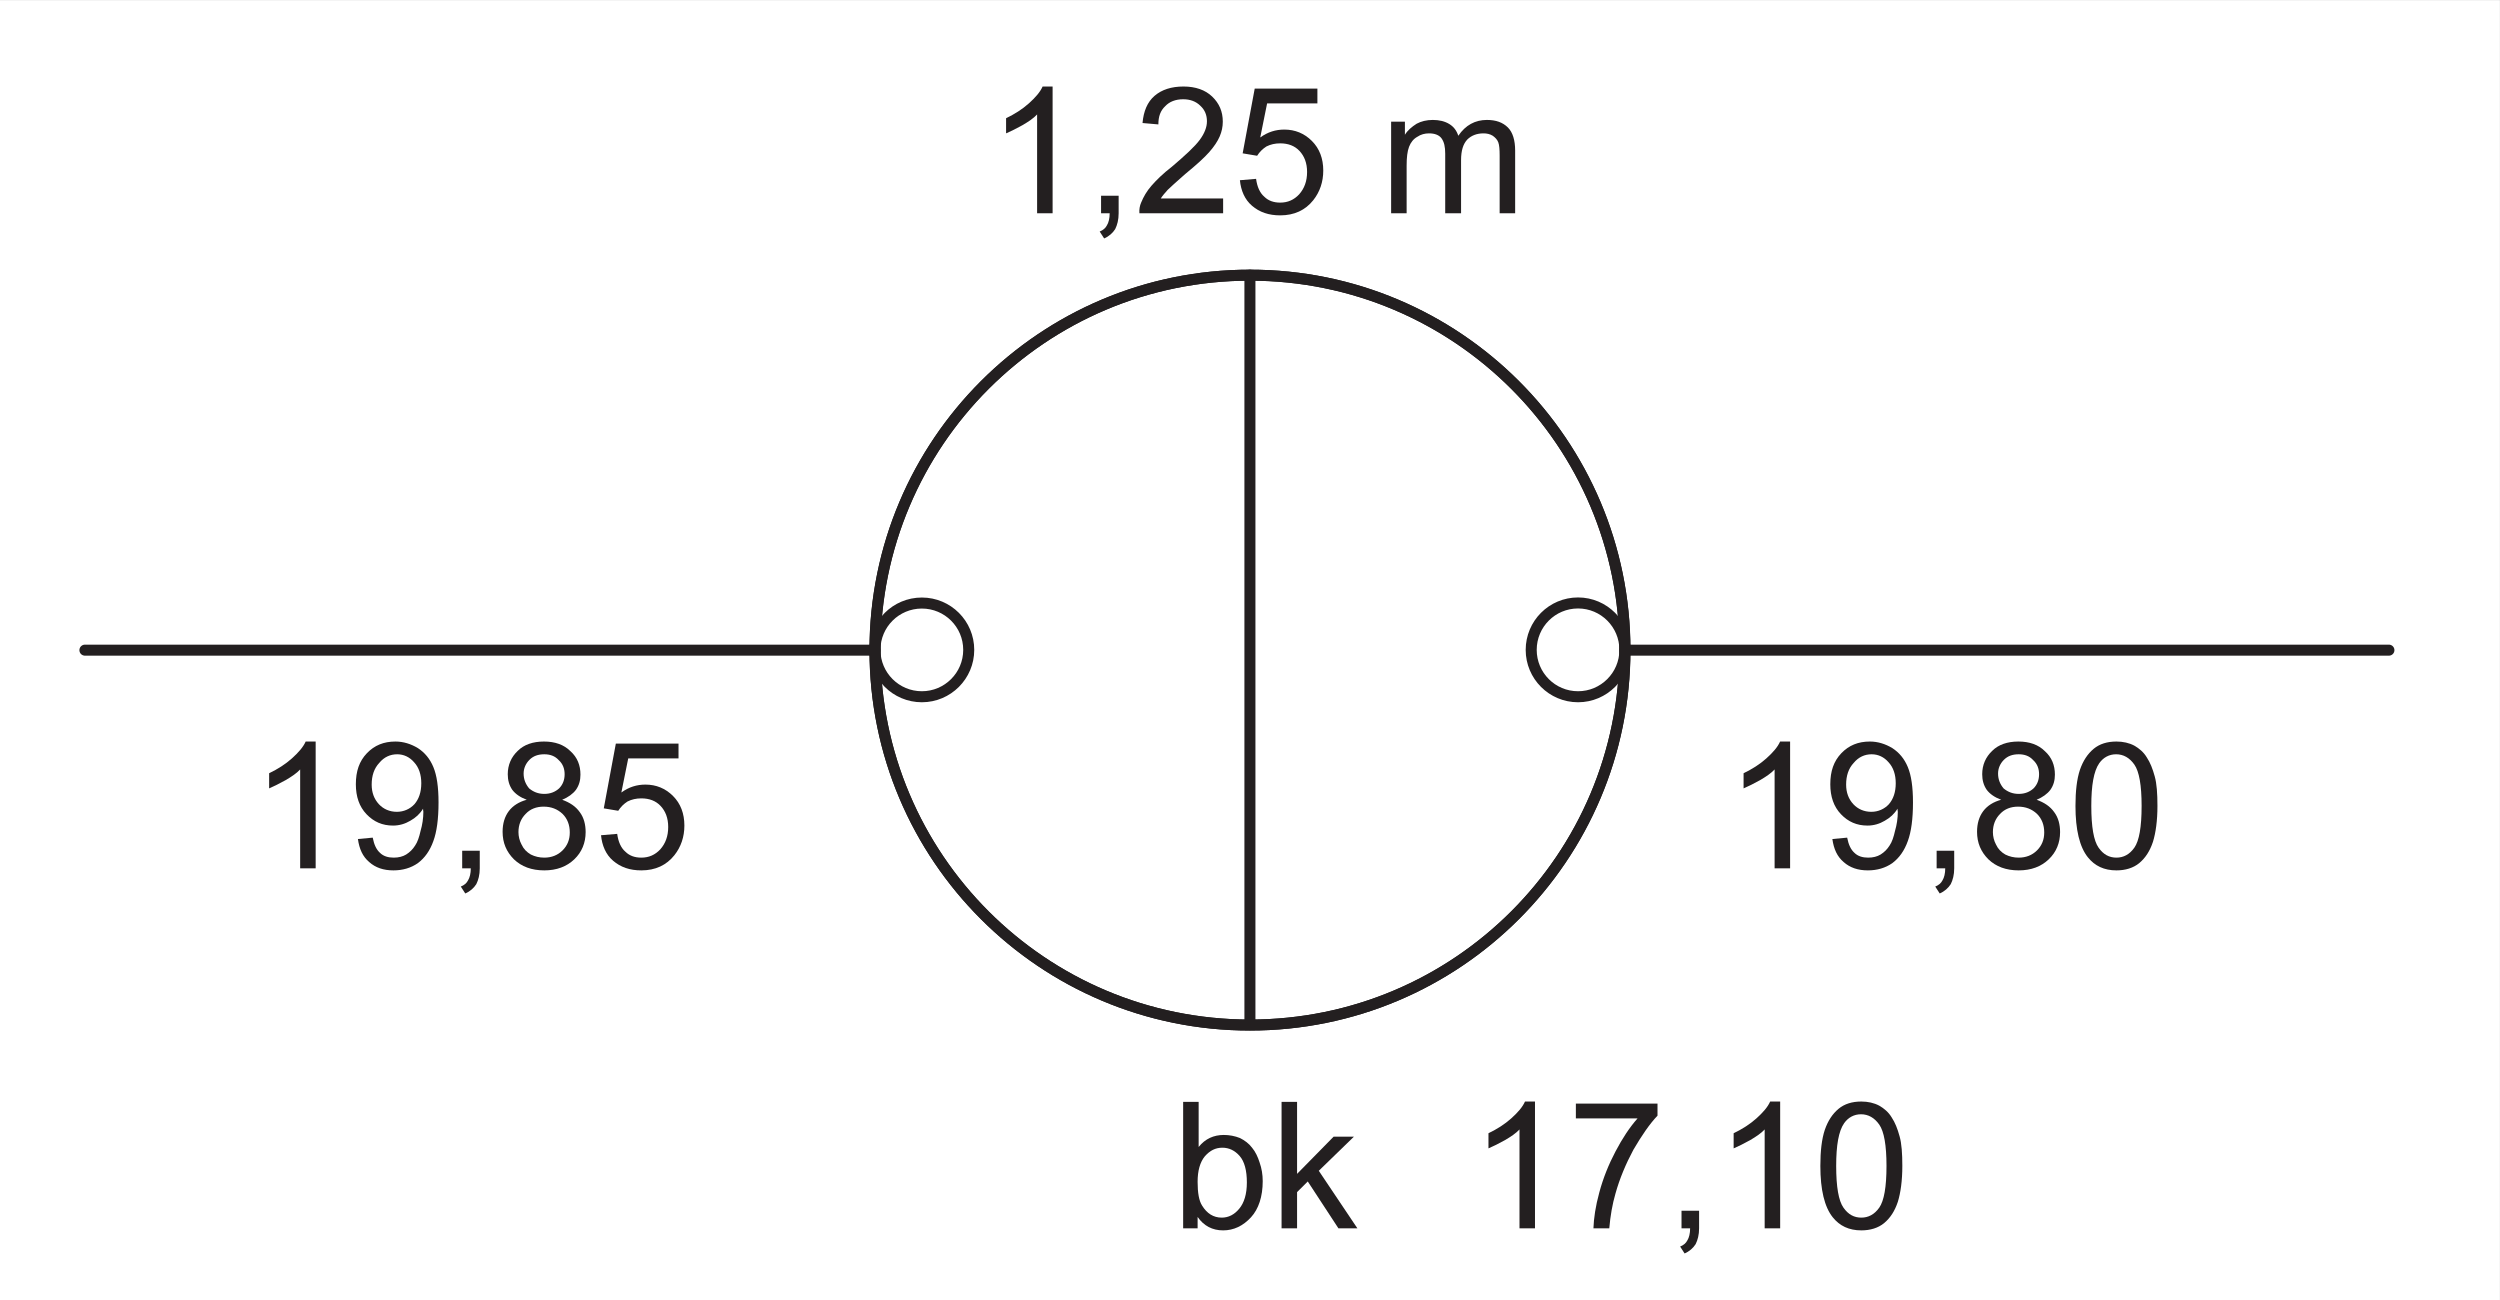 <?xml version="1.0" encoding="UTF-8"?>
<svg xmlns="http://www.w3.org/2000/svg" xmlns:xlink="http://www.w3.org/1999/xlink" width="113.39pt" height="58.97pt" viewBox="0 0 113.39 58.97" version="1.1">
<rect x="0" y="0" width="113.39" height="58.97" fill="#808080" stroke="none"/>
<defs>
<g>
<symbol overflow="visible" id="glyph0-0">
<path style="stroke:none;" d="M 5 0 L 5 -5 L 1 -5 L 1 0 Z M 1.125 -4.875 L 4.875 -4.875 L 4.875 -0.125 L 1.125 -0.125 Z M 1.125 -4.875 "/>
</symbol>
<symbol overflow="visible" id="glyph0-1">
<path style="stroke:none;" d="M 2.969 -5.75 L 2.516 -5.75 C 2.406 -5.5 2.188 -5.25 1.891 -4.984 C 1.594 -4.719 1.25 -4.5 0.859 -4.312 L 0.859 -3.625 C 1.078 -3.719 1.328 -3.844 1.609 -4 C 1.875 -4.156 2.109 -4.312 2.266 -4.484 L 2.266 0 L 2.969 0 Z M 2.969 -5.75 "/>
</symbol>
<symbol overflow="visible" id="glyph0-2">
<path style="stroke:none;" d="M 3.172 -4.984 C 2.812 -4.578 2.484 -4.078 2.172 -3.484 C 1.859 -2.891 1.609 -2.266 1.438 -1.625 C 1.266 -1 1.188 -0.453 1.172 0 L 1.891 0 C 1.938 -0.562 2.031 -1.094 2.172 -1.578 C 2.359 -2.25 2.641 -2.922 2.984 -3.562 C 3.359 -4.203 3.719 -4.734 4.078 -5.109 L 4.078 -5.656 L 0.375 -5.656 L 0.375 -4.984 Z M 3.172 -4.984 "/>
</symbol>
<symbol overflow="visible" id="glyph0-3">
<path style="stroke:none;" d="M 1.109 0 C 1.109 0.234 1.062 0.422 0.984 0.547 C 0.922 0.672 0.812 0.766 0.656 0.828 L 0.859 1.141 C 1.078 1.047 1.25 0.891 1.359 0.719 C 1.453 0.531 1.516 0.297 1.516 0 L 1.516 -0.797 L 0.719 -0.797 L 0.719 0 Z M 1.109 0 "/>
</symbol>
<symbol overflow="visible" id="glyph0-4">
<path style="stroke:none;" d="M 0.906 -0.5 C 1.219 -0.109 1.641 0.094 2.203 0.094 C 2.609 0.094 2.969 -0.016 3.234 -0.234 C 3.516 -0.469 3.719 -0.781 3.859 -1.203 C 3.984 -1.609 4.062 -2.156 4.062 -2.828 C 4.062 -3.391 4.031 -3.844 3.938 -4.172 C 3.844 -4.516 3.734 -4.797 3.578 -5.031 C 3.438 -5.266 3.234 -5.438 3.016 -5.562 C 2.781 -5.688 2.5 -5.75 2.203 -5.75 C 1.781 -5.75 1.438 -5.641 1.172 -5.422 C 0.891 -5.188 0.688 -4.875 0.547 -4.469 C 0.406 -4.047 0.344 -3.5 0.344 -2.828 C 0.344 -1.75 0.531 -0.969 0.906 -0.5 Z M 1.422 -4.766 C 1.609 -5.031 1.875 -5.172 2.188 -5.172 C 2.516 -5.172 2.797 -5.016 3.016 -4.703 C 3.234 -4.391 3.344 -3.766 3.344 -2.828 C 3.344 -1.875 3.234 -1.25 3.016 -0.938 C 2.797 -0.625 2.516 -0.484 2.203 -0.484 C 1.875 -0.484 1.609 -0.625 1.391 -0.938 C 1.172 -1.25 1.062 -1.875 1.062 -2.828 C 1.062 -3.766 1.172 -4.406 1.422 -4.766 Z M 1.422 -4.766 "/>
</symbol>
<symbol overflow="visible" id="glyph0-5">
<path style="stroke:none;" d="M 0.953 -0.281 C 1.234 -0.031 1.594 0.094 2.047 0.094 C 2.469 0.094 2.844 -0.016 3.156 -0.234 C 3.469 -0.469 3.703 -0.797 3.859 -1.234 C 4.016 -1.656 4.094 -2.25 4.094 -2.984 C 4.094 -3.688 4.016 -4.219 3.859 -4.594 C 3.703 -4.969 3.469 -5.25 3.156 -5.453 C 2.844 -5.641 2.5 -5.75 2.141 -5.75 C 1.609 -5.75 1.188 -5.578 0.844 -5.219 C 0.5 -4.859 0.344 -4.406 0.344 -3.812 C 0.344 -3.25 0.5 -2.797 0.828 -2.453 C 1.156 -2.109 1.547 -1.938 2.031 -1.938 C 2.312 -1.938 2.578 -2.016 2.812 -2.156 C 3.062 -2.297 3.25 -2.469 3.391 -2.703 C 3.391 -2.625 3.406 -2.594 3.406 -2.562 C 3.406 -2.266 3.359 -1.969 3.281 -1.703 C 3.219 -1.422 3.141 -1.188 3.031 -1.031 C 2.922 -0.859 2.797 -0.734 2.625 -0.625 C 2.469 -0.531 2.281 -0.484 2.062 -0.484 C 1.812 -0.484 1.594 -0.547 1.438 -0.703 C 1.281 -0.844 1.172 -1.062 1.109 -1.391 L 0.438 -1.328 C 0.5 -0.875 0.656 -0.531 0.953 -0.281 Z M 3 -2.906 C 2.797 -2.688 2.516 -2.562 2.203 -2.562 C 1.875 -2.562 1.594 -2.688 1.391 -2.906 C 1.172 -3.141 1.062 -3.438 1.062 -3.797 C 1.062 -4.203 1.172 -4.531 1.406 -4.781 C 1.625 -5.047 1.906 -5.172 2.219 -5.172 C 2.516 -5.172 2.781 -5.047 2.984 -4.812 C 3.203 -4.578 3.312 -4.25 3.312 -3.859 C 3.312 -3.453 3.203 -3.141 3 -2.906 Z M 3 -2.906 "/>
</symbol>
<symbol overflow="visible" id="glyph0-6">
<path style="stroke:none;" d="M 0.609 -2.594 C 0.422 -2.344 0.328 -2.031 0.328 -1.656 C 0.328 -1.156 0.5 -0.75 0.844 -0.406 C 1.188 -0.078 1.641 0.094 2.219 0.094 C 2.781 0.094 3.234 -0.078 3.578 -0.406 C 3.922 -0.734 4.094 -1.156 4.094 -1.641 C 4.094 -1.984 4.016 -2.297 3.828 -2.547 C 3.641 -2.812 3.375 -2.984 3.031 -3.109 C 3.297 -3.219 3.516 -3.375 3.656 -3.562 C 3.797 -3.766 3.859 -3.984 3.859 -4.25 C 3.859 -4.672 3.719 -5.031 3.406 -5.312 C 3.109 -5.609 2.703 -5.75 2.203 -5.75 C 1.703 -5.75 1.297 -5.609 1.016 -5.328 C 0.719 -5.047 0.562 -4.688 0.562 -4.266 C 0.562 -4 0.625 -3.766 0.766 -3.562 C 0.906 -3.375 1.125 -3.219 1.422 -3.109 C 1.078 -3.016 0.797 -2.844 0.609 -2.594 Z M 1.547 -4.922 C 1.719 -5.094 1.938 -5.172 2.219 -5.172 C 2.484 -5.172 2.703 -5.094 2.875 -4.906 C 3.062 -4.734 3.141 -4.516 3.141 -4.266 C 3.141 -4.016 3.062 -3.797 2.891 -3.625 C 2.719 -3.469 2.5 -3.375 2.219 -3.375 C 1.938 -3.375 1.719 -3.469 1.531 -3.625 C 1.375 -3.812 1.281 -4.031 1.281 -4.297 C 1.281 -4.531 1.375 -4.75 1.547 -4.922 Z M 1.375 -2.469 C 1.578 -2.688 1.859 -2.797 2.188 -2.797 C 2.531 -2.797 2.812 -2.688 3.047 -2.469 C 3.266 -2.25 3.375 -1.969 3.375 -1.625 C 3.375 -1.297 3.266 -1.031 3.047 -0.812 C 2.828 -0.594 2.547 -0.484 2.219 -0.484 C 2 -0.484 1.797 -0.531 1.609 -0.625 C 1.422 -0.734 1.281 -0.875 1.188 -1.078 C 1.094 -1.25 1.047 -1.453 1.047 -1.641 C 1.047 -1.969 1.156 -2.25 1.375 -2.469 Z M 1.375 -2.469 "/>
</symbol>
<symbol overflow="visible" id="glyph0-7">
<path style="stroke:none;" d="M 0.891 -0.344 C 1.234 -0.047 1.656 0.094 2.172 0.094 C 2.812 0.094 3.312 -0.141 3.672 -0.594 C 3.969 -0.969 4.125 -1.422 4.125 -1.938 C 4.125 -2.484 3.953 -2.938 3.609 -3.281 C 3.266 -3.625 2.844 -3.797 2.359 -3.797 C 1.969 -3.797 1.609 -3.688 1.266 -3.438 L 1.578 -4.984 L 3.859 -4.984 L 3.859 -5.656 L 1.016 -5.656 L 0.469 -2.719 L 1.125 -2.609 C 1.234 -2.781 1.375 -2.922 1.547 -3.031 C 1.734 -3.125 1.938 -3.172 2.172 -3.172 C 2.531 -3.172 2.828 -3.062 3.047 -2.828 C 3.266 -2.594 3.391 -2.281 3.391 -1.875 C 3.391 -1.453 3.266 -1.125 3.031 -0.859 C 2.797 -0.609 2.516 -0.484 2.172 -0.484 C 1.891 -0.484 1.641 -0.562 1.453 -0.75 C 1.25 -0.922 1.125 -1.203 1.078 -1.562 L 0.344 -1.5 C 0.391 -1.031 0.562 -0.625 0.891 -0.344 Z M 0.891 -0.344 "/>
</symbol>
<symbol overflow="visible" id="glyph0-8">
<path style="stroke:none;" d="M 1.203 -0.672 C 1.281 -0.797 1.391 -0.922 1.516 -1.062 C 1.625 -1.172 1.906 -1.422 2.312 -1.781 C 2.828 -2.203 3.188 -2.531 3.406 -2.781 C 3.625 -3.031 3.781 -3.266 3.875 -3.484 C 3.969 -3.703 4.016 -3.922 4.016 -4.156 C 4.016 -4.609 3.859 -4.984 3.531 -5.297 C 3.219 -5.594 2.781 -5.75 2.234 -5.75 C 1.688 -5.75 1.25 -5.609 0.922 -5.328 C 0.594 -5.047 0.422 -4.625 0.375 -4.094 L 1.094 -4.031 C 1.094 -4.391 1.188 -4.656 1.406 -4.859 C 1.594 -5.062 1.875 -5.172 2.219 -5.172 C 2.531 -5.172 2.797 -5.078 3 -4.875 C 3.203 -4.688 3.297 -4.453 3.297 -4.172 C 3.297 -3.906 3.188 -3.625 2.969 -3.328 C 2.75 -3.031 2.312 -2.625 1.703 -2.109 C 1.297 -1.797 1 -1.5 0.781 -1.25 C 0.562 -1 0.422 -0.75 0.312 -0.484 C 0.25 -0.344 0.219 -0.172 0.234 0 L 4.031 0 L 4.031 -0.672 Z M 1.203 -0.672 "/>
</symbol>
<symbol overflow="visible" id="glyph0-9">
<path style="stroke:none;" d=""/>
</symbol>
<symbol overflow="visible" id="glyph0-10">
<path style="stroke:none;" d="M 1.234 0 L 1.234 -2.156 C 1.234 -2.531 1.266 -2.812 1.344 -3.016 C 1.422 -3.219 1.547 -3.375 1.719 -3.469 C 1.875 -3.578 2.062 -3.625 2.25 -3.625 C 2.516 -3.625 2.703 -3.547 2.812 -3.406 C 2.938 -3.234 2.984 -3.016 2.984 -2.703 L 2.984 0 L 3.703 0 L 3.703 -2.406 C 3.703 -2.844 3.797 -3.141 3.984 -3.344 C 4.172 -3.531 4.422 -3.625 4.719 -3.625 C 4.875 -3.625 5.016 -3.594 5.141 -3.516 C 5.25 -3.438 5.344 -3.344 5.391 -3.219 C 5.438 -3.094 5.453 -2.891 5.453 -2.609 L 5.453 0 L 6.156 0 L 6.156 -2.844 C 6.156 -3.312 6.047 -3.672 5.828 -3.891 C 5.594 -4.125 5.281 -4.234 4.875 -4.234 C 4.344 -4.234 3.906 -4 3.578 -3.516 C 3.5 -3.75 3.375 -3.922 3.172 -4.047 C 2.969 -4.172 2.719 -4.234 2.422 -4.234 C 2.141 -4.234 1.891 -4.172 1.688 -4.062 C 1.469 -3.922 1.281 -3.766 1.156 -3.562 L 1.156 -4.156 L 0.531 -4.156 L 0.531 0 Z M 1.234 0 "/>
</symbol>
<symbol overflow="visible" id="glyph0-11">
<path style="stroke:none;" d="M 1.172 -0.516 C 1.453 -0.109 1.844 0.094 2.328 0.094 C 2.812 0.094 3.234 -0.109 3.594 -0.5 C 3.938 -0.875 4.125 -1.438 4.125 -2.141 C 4.125 -2.438 4.078 -2.719 3.984 -2.984 C 3.906 -3.234 3.797 -3.469 3.641 -3.656 C 3.5 -3.844 3.312 -3.984 3.094 -4.094 C 2.859 -4.188 2.609 -4.234 2.359 -4.234 C 1.906 -4.234 1.516 -4.062 1.219 -3.688 L 1.219 -5.734 L 0.516 -5.734 L 0.516 0 L 1.172 0 Z M 1.5 -3.266 C 1.734 -3.531 1.984 -3.656 2.297 -3.656 C 2.594 -3.656 2.859 -3.531 3.078 -3.281 C 3.297 -3.031 3.406 -2.625 3.406 -2.078 C 3.406 -1.547 3.281 -1.156 3.062 -0.891 C 2.844 -0.625 2.578 -0.484 2.266 -0.484 C 1.891 -0.484 1.594 -0.672 1.375 -1.031 C 1.234 -1.25 1.172 -1.609 1.172 -2.109 C 1.172 -2.609 1.281 -3 1.5 -3.266 Z M 1.5 -3.266 "/>
</symbol>
<symbol overflow="visible" id="glyph0-12">
<path style="stroke:none;" d="M 1.234 0 L 1.234 -1.641 L 1.719 -2.125 L 3.109 0 L 3.969 0 L 2.219 -2.609 L 3.812 -4.156 L 2.891 -4.156 L 1.234 -2.469 L 1.234 -5.734 L 0.531 -5.734 L 0.531 0 Z M 1.234 0 "/>
</symbol>
</g>
<clipPath id="clip1">
  <path d="M 0 0 L 113.391 0 L 113.391 58.969 L 0 58.969 Z M 0 0 "/>
</clipPath>
</defs>
<g id="surface1">
<g clip-path="url(#clip1)" clip-rule="nonzero">
<path style=" stroke:none;fill-rule:nonzero;fill:rgb(100%,100%,100%);fill-opacity:1;" d="M 113.387 58.969 L 0 58.969 L 0 0.004 L 113.387 0.004 L 113.387 58.969 "/>
</g>
<path style="fill:none;stroke-width:5;stroke-linecap:butt;stroke-linejoin:miter;stroke:rgb(13.73%,12.16%,12.549%);stroke-opacity:1;stroke-miterlimit:10;" d="M 736.992 294.856 C 736.992 200.872 660.859 124.778 566.914 124.778 C 473.008 124.778 396.836 200.872 396.836 294.856 C 396.836 388.762 473.008 464.895 566.914 464.895 C 660.859 464.895 736.992 388.762 736.992 294.856 Z M 736.992 294.856 " transform="matrix(0.1,0,0,-0.1,0,58.97)"/>
<path style="fill:none;stroke-width:5;stroke-linecap:butt;stroke-linejoin:miter;stroke:rgb(13.73%,12.16%,12.549%);stroke-opacity:1;stroke-miterlimit:10;" d="M 737.031 294.817 C 736.992 200.872 660.859 124.778 566.914 124.778 C 473.008 124.778 396.836 200.872 396.875 294.817 C 396.875 388.762 473.008 464.895 566.914 464.895 C 660.859 464.895 737.031 388.762 737.031 294.817 Z M 737.031 294.817 " transform="matrix(0.1,0,0,-0.1,0,58.97)"/>
<path style="fill:none;stroke-width:5;stroke-linecap:round;stroke-linejoin:miter;stroke:rgb(13.73%,12.16%,12.549%);stroke-opacity:1;stroke-miterlimit:10;" d="M 396.836 294.817 L 38.516 294.817 " transform="matrix(0.1,0,0,-0.1,0,58.97)"/>
<path style="fill:none;stroke-width:5;stroke-linecap:round;stroke-linejoin:miter;stroke:rgb(13.73%,12.16%,12.549%);stroke-opacity:1;stroke-miterlimit:10;" d="M 566.914 464.895 L 566.914 124.973 " transform="matrix(0.1,0,0,-0.1,0,58.97)"/>
<path style="fill:none;stroke-width:5;stroke-linecap:round;stroke-linejoin:miter;stroke:rgb(13.73%,12.16%,12.549%);stroke-opacity:1;stroke-miterlimit:10;" d="M 439.375 294.934 C 439.375 283.216 429.844 273.684 418.125 273.684 C 406.367 273.684 396.836 283.216 396.836 294.934 C 396.836 306.692 406.367 316.184 418.125 316.184 C 429.844 316.184 439.375 306.692 439.375 294.934 Z M 439.375 294.934 " transform="matrix(0.1,0,0,-0.1,0,58.97)"/>
<g style="fill:rgb(13.73%,12.16%,12.549%);fill-opacity:1;">
  <use xlink:href="#glyph0-1" x="66.652" y="55.711"/>
  <use xlink:href="#glyph0-2" x="71.1" y="55.711"/>
  <use xlink:href="#glyph0-3" x="75.548" y="55.711"/>
  <use xlink:href="#glyph0-1" x="77.772" y="55.711"/>
  <use xlink:href="#glyph0-4" x="82.22" y="55.711"/>
</g>
<g style="fill:rgb(13.73%,12.16%,12.549%);fill-opacity:1;">
  <use xlink:href="#glyph0-1" x="11.348" y="39.383"/>
  <use xlink:href="#glyph0-5" x="15.796" y="39.383"/>
  <use xlink:href="#glyph0-3" x="20.244" y="39.383"/>
  <use xlink:href="#glyph0-6" x="22.468" y="39.383"/>
  <use xlink:href="#glyph0-7" x="26.916" y="39.383"/>
</g>
<g style="fill:rgb(13.73%,12.16%,12.549%);fill-opacity:1;">
  <use xlink:href="#glyph0-1" x="44.773" y="9.674"/>
  <use xlink:href="#glyph0-3" x="49.221" y="9.674"/>
  <use xlink:href="#glyph0-8" x="51.445" y="9.674"/>
  <use xlink:href="#glyph0-7" x="55.893" y="9.674"/>
  <use xlink:href="#glyph0-9" x="60.341" y="9.674"/>
  <use xlink:href="#glyph0-10" x="62.565" y="9.674"/>
</g>
<path style="fill:none;stroke-width:5;stroke-linecap:round;stroke-linejoin:miter;stroke:rgb(13.73%,12.16%,12.549%);stroke-opacity:1;stroke-miterlimit:10;" d="M 1083.516 294.817 L 736.992 294.817 " transform="matrix(0.1,0,0,-0.1,0,58.97)"/>
<path style="fill:none;stroke-width:5;stroke-linecap:round;stroke-linejoin:miter;stroke:rgb(13.73%,12.16%,12.549%);stroke-opacity:1;stroke-miterlimit:10;" d="M 736.992 294.934 C 736.992 283.216 727.461 273.684 715.742 273.684 C 703.984 273.684 694.492 283.216 694.492 294.934 C 694.492 306.692 703.984 316.223 715.742 316.223 C 727.461 316.223 736.992 306.692 736.992 294.934 Z M 736.992 294.934 " transform="matrix(0.1,0,0,-0.1,0,58.97)"/>
<g style="fill:rgb(13.73%,12.16%,12.549%);fill-opacity:1;">
  <use xlink:href="#glyph0-11" x="53.147" y="55.711"/>
</g>
<g style="fill:rgb(13.73%,12.16%,12.549%);fill-opacity:1;">
  <use xlink:href="#glyph0-12" x="57.596" y="55.711"/>
</g>
<g style="fill:rgb(13.73%,12.16%,12.549%);fill-opacity:1;">
  <use xlink:href="#glyph0-1" x="78.223" y="39.383"/>
  <use xlink:href="#glyph0-5" x="82.671" y="39.383"/>
  <use xlink:href="#glyph0-3" x="87.119" y="39.383"/>
  <use xlink:href="#glyph0-6" x="89.343" y="39.383"/>
  <use xlink:href="#glyph0-4" x="93.791" y="39.383"/>
</g>
</g>
</svg>

